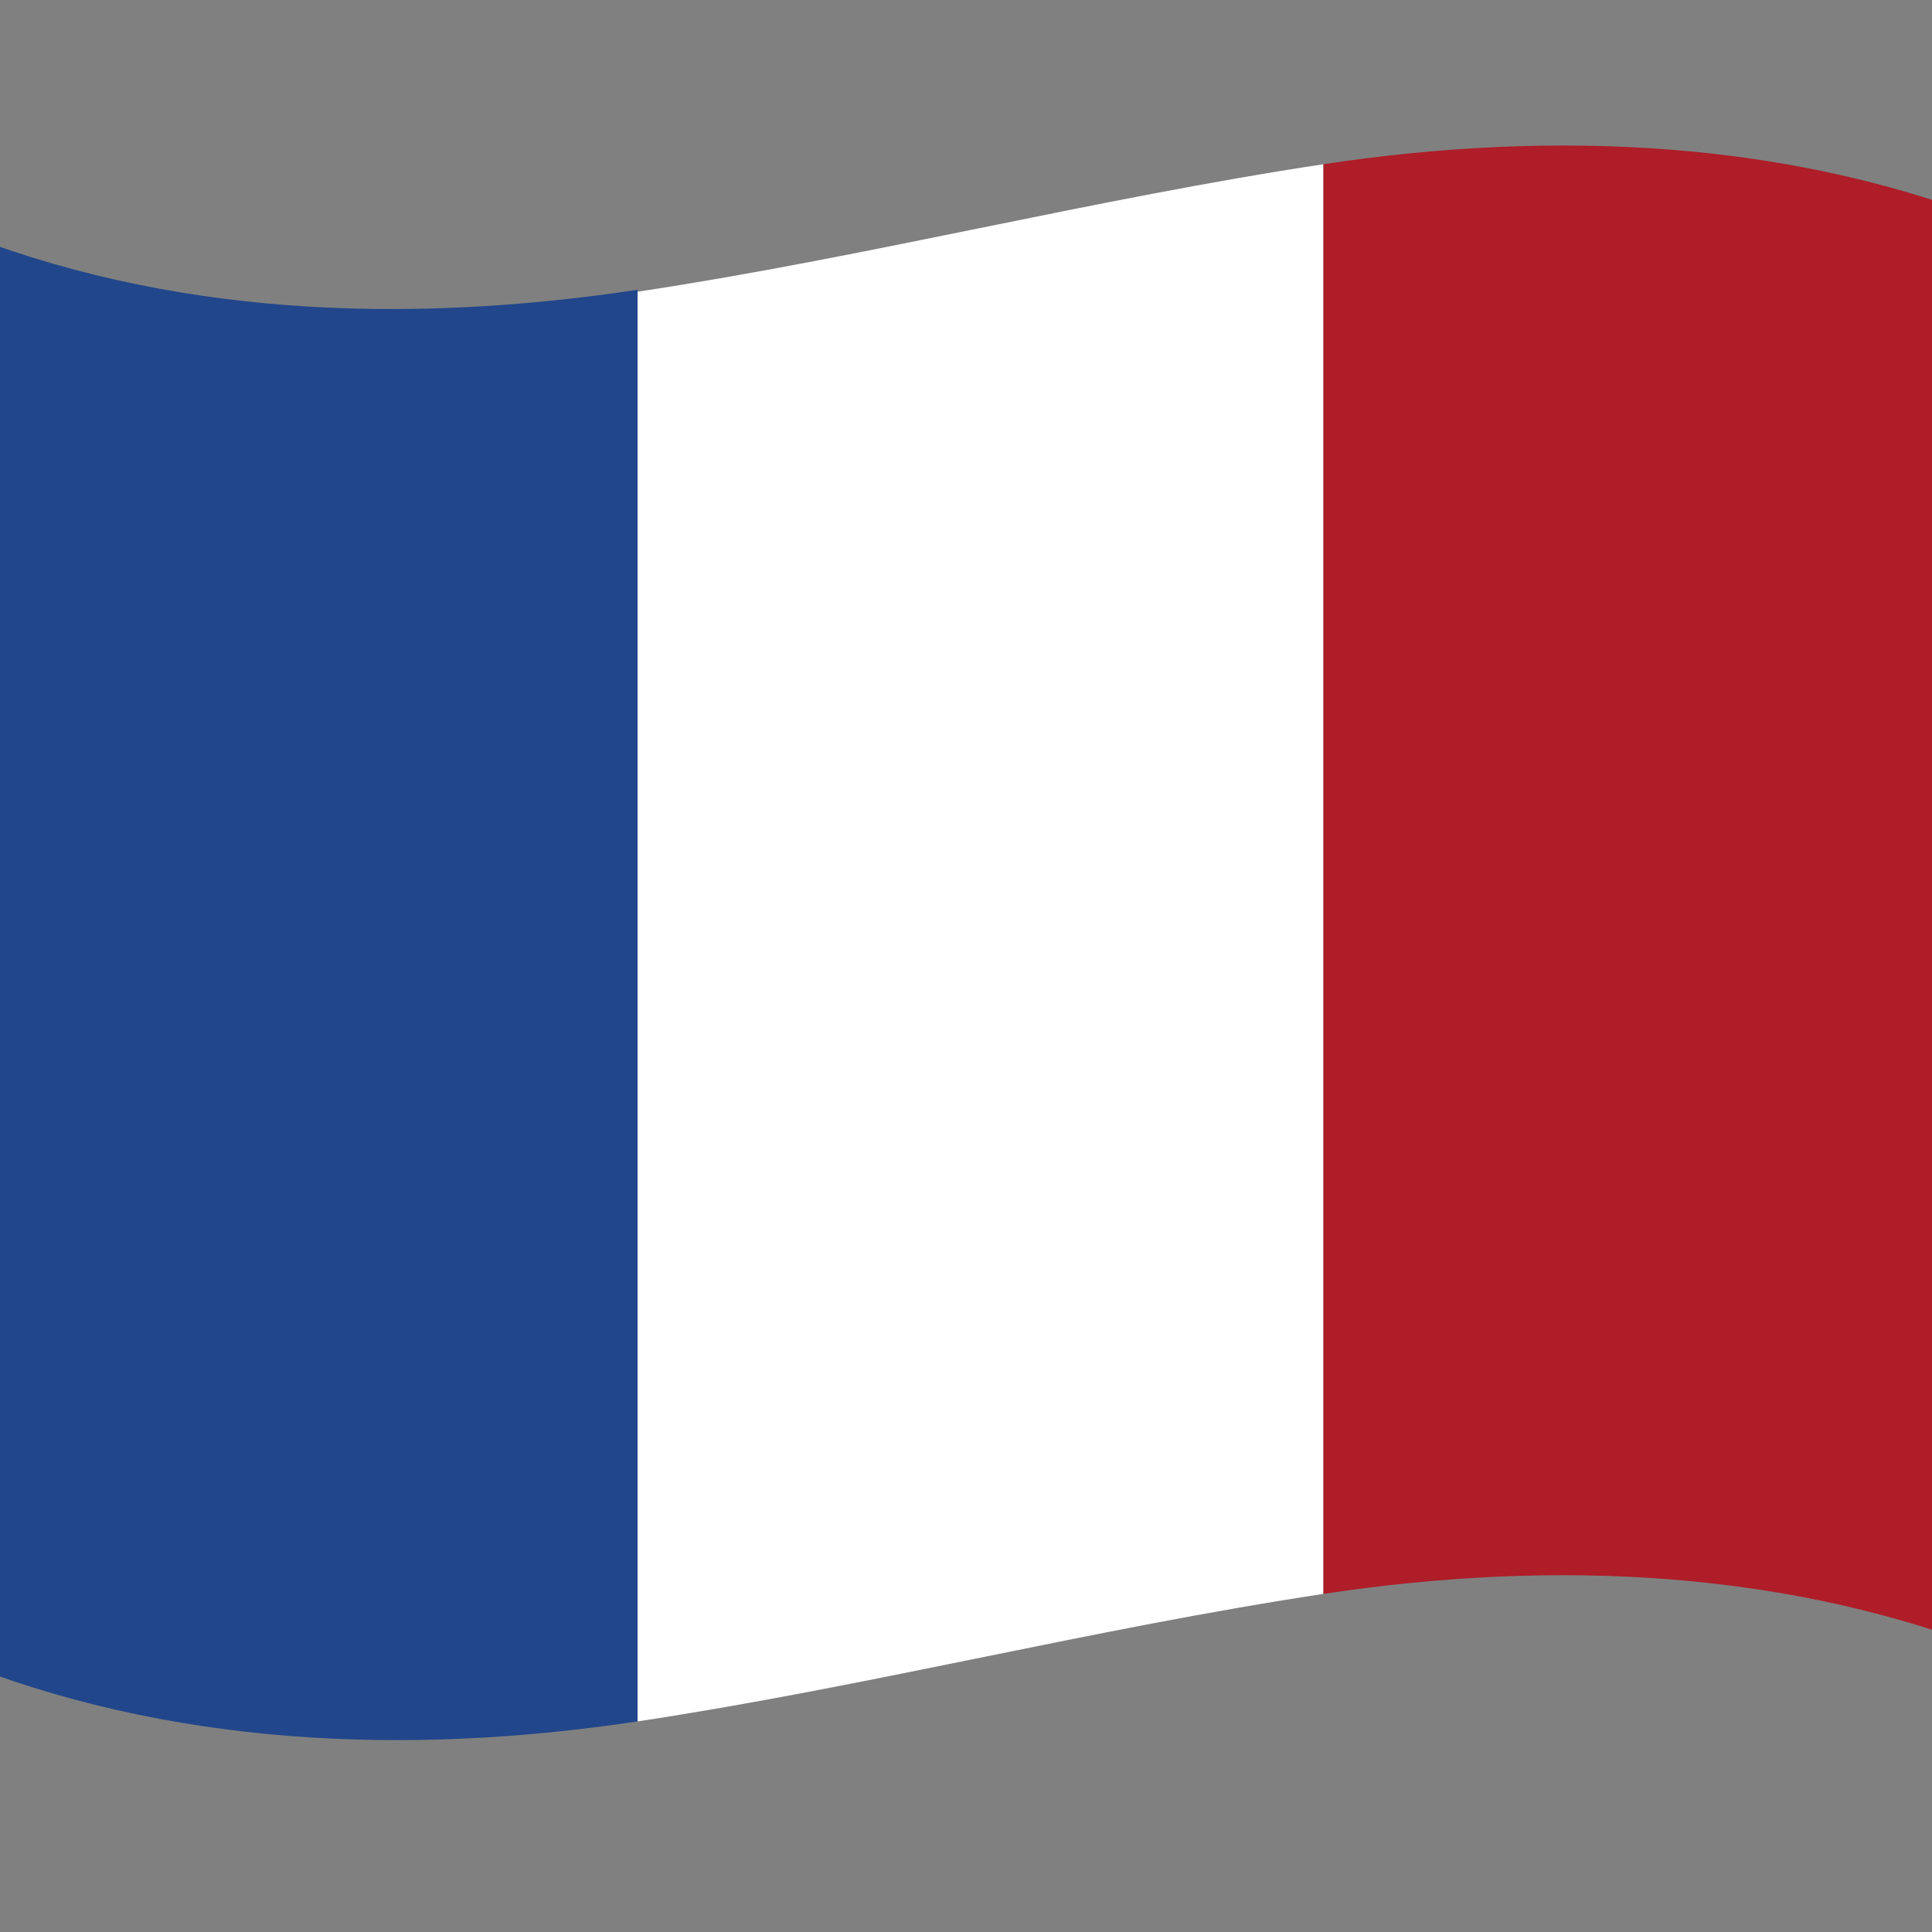 <?xml version="1.0" encoding="utf-8"?>
<!-- Generator: Adobe Illustrator 20.0.0, SVG Export Plug-In . SVG Version: 6.00 Build 0)  -->
<svg version="1.1" id="Layer_1" xmlns="http://www.w3.org/2000/svg" xmlns:xlink="http://www.w3.org/1999/xlink" x="0px" y="0px"
	 viewBox="0 0 100 100" style="enable-background:new 0 0 100 100;" xml:space="preserve">
<rect x="0" y="0" width="100" height="100" fill="#808080" stroke="none"/>
<style type="text/css">
	.st0{fill:#21468B;}
	.st1{fill:#FFFFFF;}
	.st2{fill:#AE1D28;}
</style>
<g>
	<g>
		<path class="st0" d="M33,89.1C21,90.9,8.7,90.4-2.6,85.8c0-24.7,0-49.3,0-74C8.7,16.4,21,16.8,33,15C33,39.7,33,64.4,33,89.1z"/>
		<path class="st1" d="M68.5,82.5c-11.9,1.8-23.6,4.8-35.5,6.6c0-24.7,0-49.3,0-74c11.9-1.8,23.6-4.8,35.5-6.6
			C68.5,33.1,68.5,57.8,68.5,82.5z"/>
		<path class="st2" d="M104,85.8c-11.3-4.6-23.6-5.1-35.5-3.3c0-24.7,0-49.3,0-74c11.9-1.8,24.3-1.3,35.5,3.3
			C104,36.4,104,61.1,104,85.8z"/>
	</g>
</g>
</svg>
